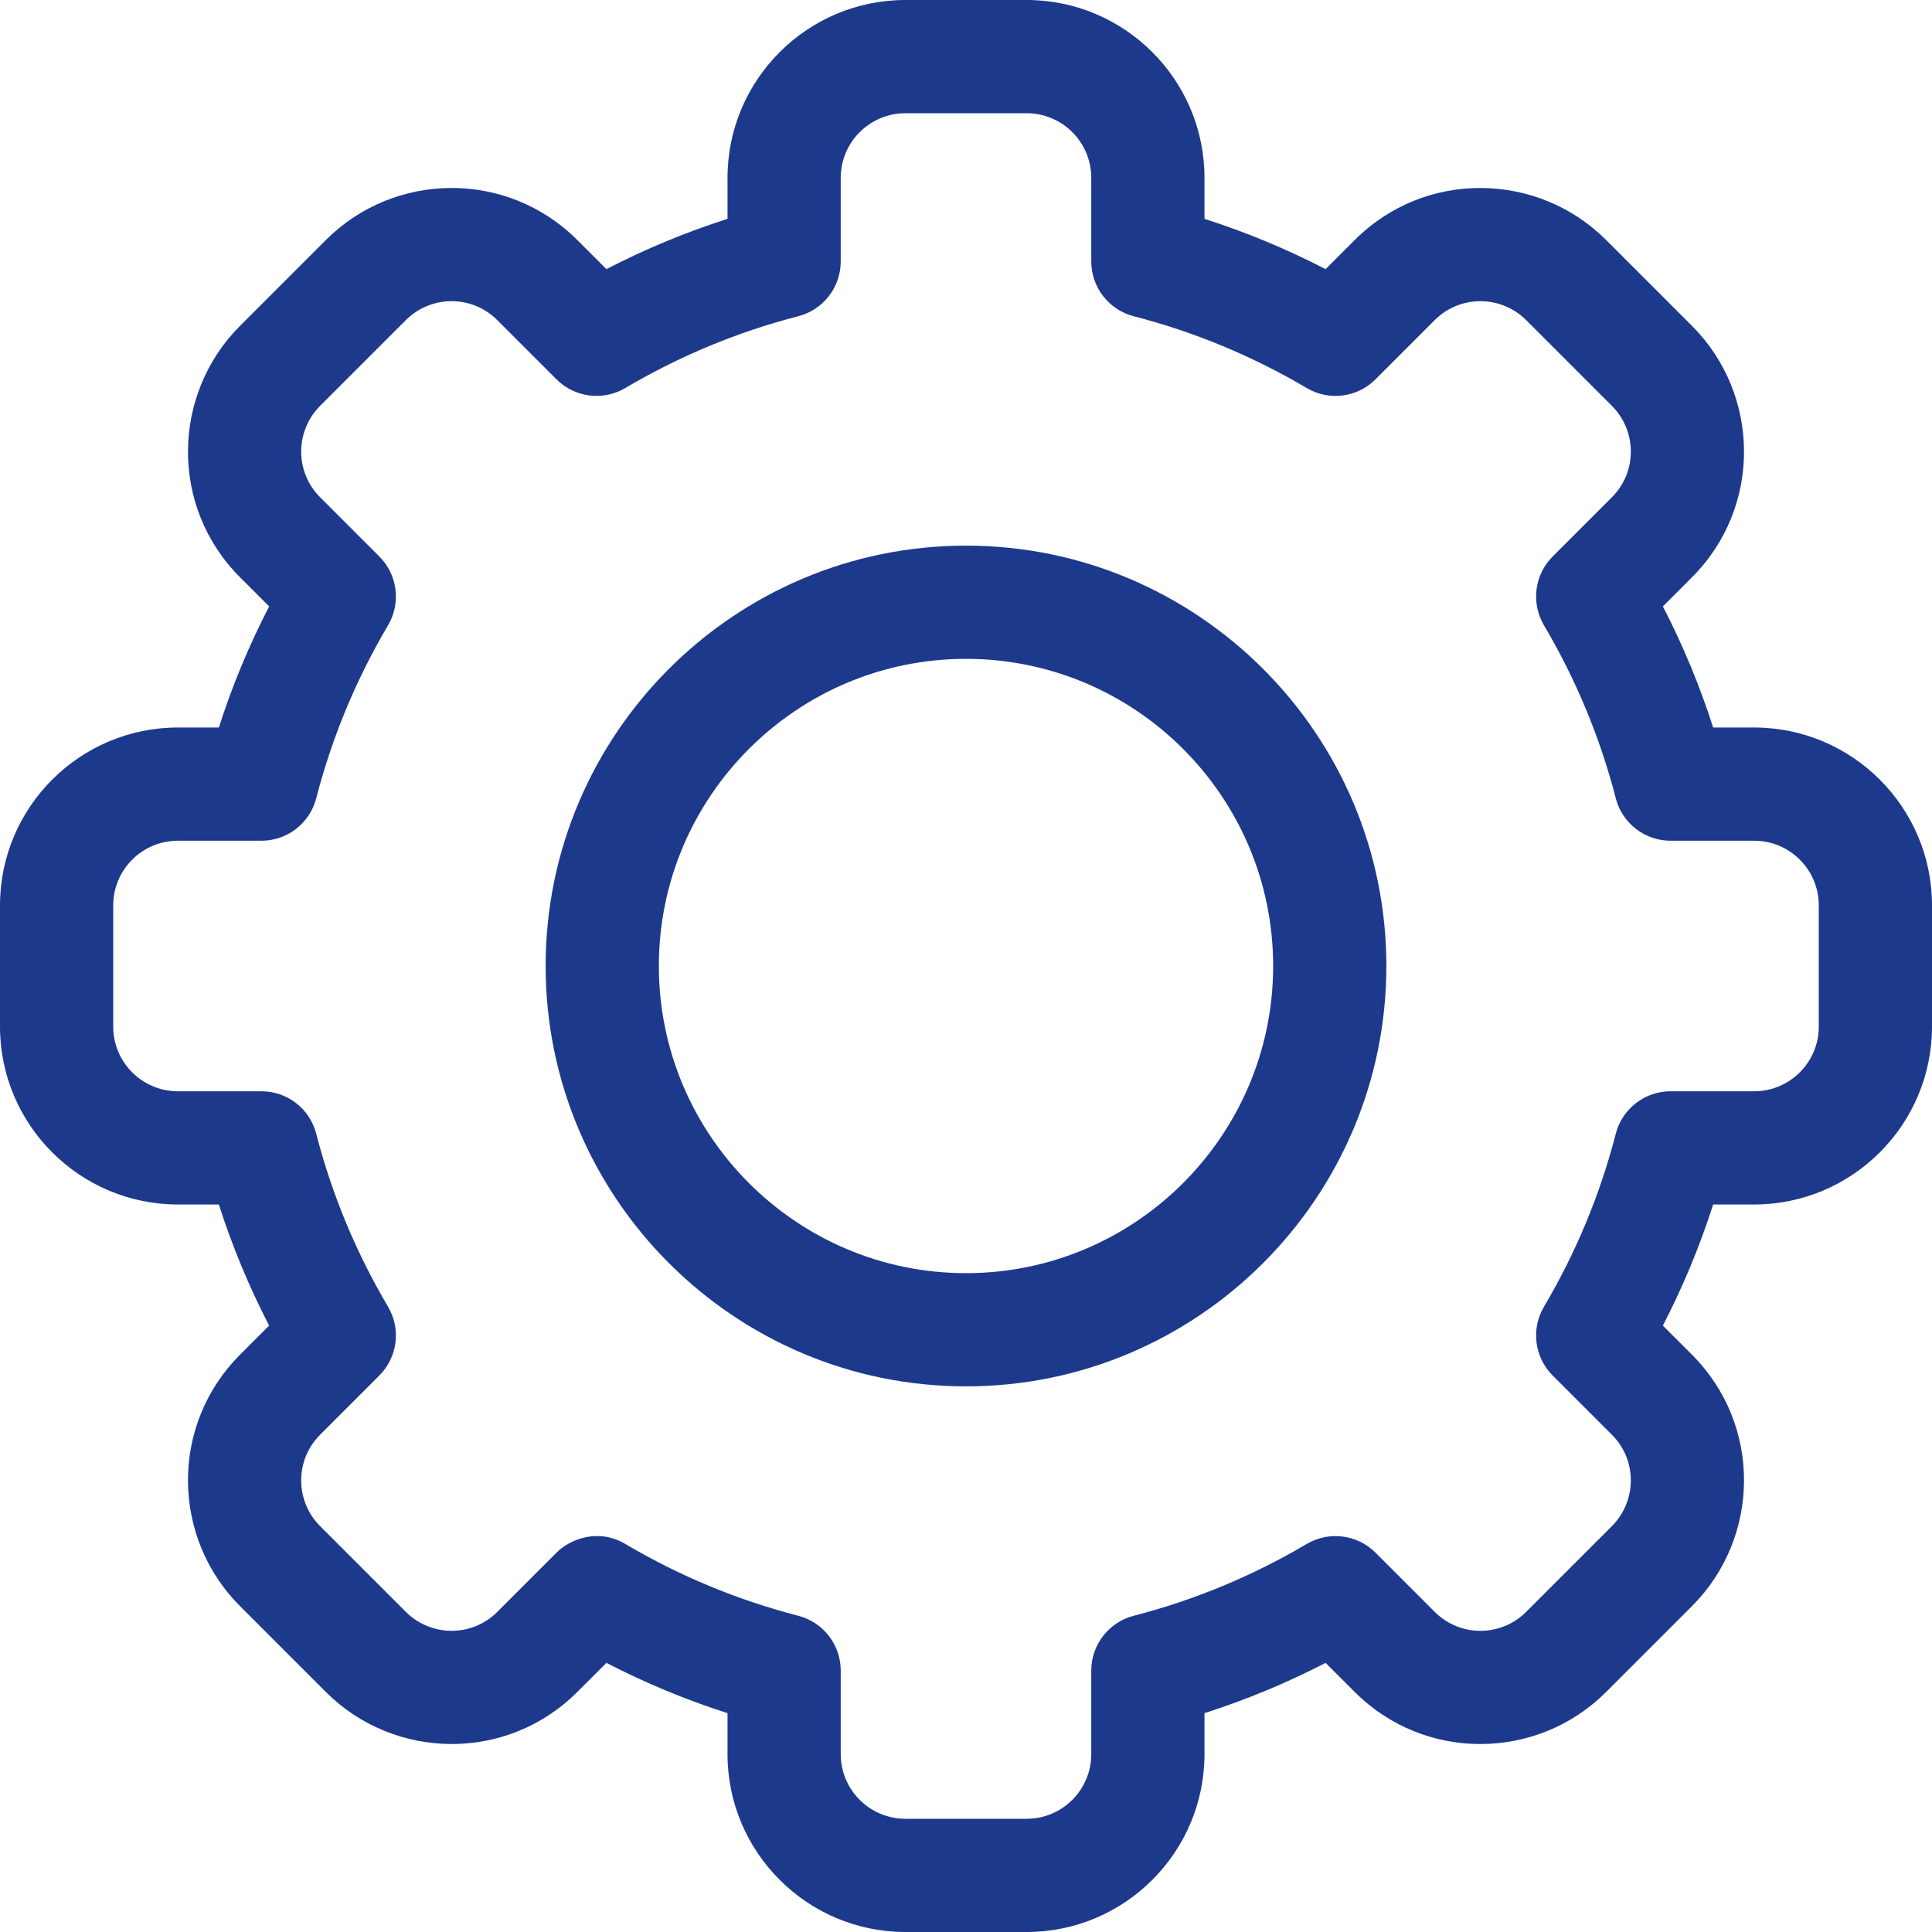 <?xml version="1.0" encoding="UTF-8"?> <svg xmlns="http://www.w3.org/2000/svg" width="50" height="50" viewBox="0 0 50 50" fill="none"><g clip-path="url(#clip0_214:1090)"><path d="M26.569 50H23.431C20.893 50 18.828 47.935 18.828 45.397V44.336C17.749 43.991 16.701 43.556 15.694 43.035L14.941 43.787C13.119 45.611 10.2 45.558 8.431 43.786L6.213 41.568C4.441 39.798 4.39 36.88 6.214 35.058L6.965 34.306C6.444 33.299 6.009 32.251 5.664 31.172H4.603C2.065 31.172 0 29.107 0 26.569V23.431C0 20.893 2.065 18.828 4.603 18.828H5.664C6.009 17.749 6.444 16.701 6.966 15.694L6.213 14.941C4.39 13.12 4.441 10.202 6.214 8.431L8.432 6.213C10.205 4.437 13.123 4.393 14.942 6.214L15.694 6.965C16.701 6.444 17.749 6.009 18.828 5.664V4.603C18.828 2.065 20.893 0 23.431 0H26.569C29.107 0 31.172 2.065 31.172 4.603V5.664C32.251 6.009 33.299 6.444 34.306 6.966L35.059 6.213C36.881 4.389 39.8 4.442 41.569 6.214L43.787 8.432C45.559 10.202 45.61 13.12 43.786 14.942L43.035 15.694C43.556 16.701 43.991 17.749 44.336 18.828H45.397C47.935 18.828 50 20.893 50 23.431V26.569C50 29.107 47.935 31.172 45.397 31.172H44.336C43.991 32.251 43.556 33.299 43.035 34.306L43.787 35.059C45.61 36.88 45.559 39.798 43.786 41.569L41.568 43.787C39.795 45.563 36.877 45.607 35.058 43.786L34.306 43.035C33.299 43.556 32.251 43.991 31.172 44.336V45.397C31.172 47.935 29.107 50 26.569 50ZM16.183 39.958C17.582 40.785 19.088 41.41 20.659 41.816C21.306 41.983 21.758 42.566 21.758 43.234V45.397C21.758 46.32 22.509 47.07 23.431 47.07H26.569C27.492 47.07 28.242 46.32 28.242 45.397V43.234C28.242 42.566 28.694 41.983 29.341 41.816C30.912 41.41 32.418 40.785 33.817 39.958C34.392 39.618 35.125 39.71 35.598 40.183L37.13 41.715C37.791 42.377 38.852 42.361 39.496 41.716L41.715 39.497C42.358 38.855 42.38 37.794 41.716 37.131L40.183 35.598C39.71 35.125 39.618 34.392 39.958 33.817C40.786 32.418 41.411 30.912 41.816 29.341C41.983 28.694 42.566 28.242 43.234 28.242H45.397C46.32 28.242 47.07 27.492 47.07 26.569V23.431C47.07 22.509 46.32 21.758 45.397 21.758H43.234C42.566 21.758 41.983 21.306 41.816 20.659C41.411 19.088 40.785 17.582 39.958 16.183C39.618 15.608 39.71 14.875 40.183 14.402L41.715 12.87C42.378 12.208 42.361 11.148 41.716 10.504L39.497 8.285C38.853 7.641 37.793 7.622 37.131 8.284L35.598 9.817C35.126 10.29 34.392 10.383 33.817 10.042C32.418 9.215 30.912 8.59 29.341 8.184C28.694 8.017 28.242 7.434 28.242 6.766V4.603C28.242 3.68 27.492 2.93 26.569 2.93H23.431C22.509 2.93 21.758 3.68 21.758 4.603V6.766C21.758 7.434 21.306 8.017 20.659 8.184C19.088 8.589 17.582 9.215 16.183 10.042C15.608 10.382 14.875 10.29 14.402 9.817L12.87 8.285C12.209 7.623 11.148 7.639 10.504 8.284L8.285 10.503C7.642 11.145 7.621 12.206 8.284 12.869L9.817 14.402C10.29 14.875 10.382 15.608 10.042 16.183C9.215 17.582 8.59 19.088 8.184 20.659C8.017 21.306 7.434 21.758 6.766 21.758H4.603C3.68 21.758 2.93 22.508 2.93 23.431V26.569C2.93 27.492 3.68 28.242 4.603 28.242H6.766C7.434 28.242 8.017 28.694 8.184 29.341C8.589 30.912 9.215 32.418 10.042 33.817C10.382 34.392 10.29 35.125 9.817 35.598L8.285 37.13C7.622 37.792 7.64 38.852 8.284 39.496L10.503 41.715C11.147 42.359 12.207 42.378 12.869 41.716L14.402 40.183C14.75 39.835 15.475 39.539 16.183 39.958Z" fill="#1D398C"></path><path d="M25 35.879C19.001 35.879 14.121 30.998 14.121 25C14.121 19.001 19.001 14.121 25 14.121C30.999 14.121 35.879 19.001 35.879 25C35.879 30.998 30.999 35.879 25 35.879ZM25 17.051C20.617 17.051 17.051 20.617 17.051 25C17.051 29.383 20.617 32.949 25 32.949C29.383 32.949 32.949 29.383 32.949 25C32.949 20.617 29.383 17.051 25 17.051Z" fill="#1D398C"></path></g><defs><clipPath id="clip0_214:1090"><rect width="50" height="50" fill="white"></rect></clipPath></defs></svg> 